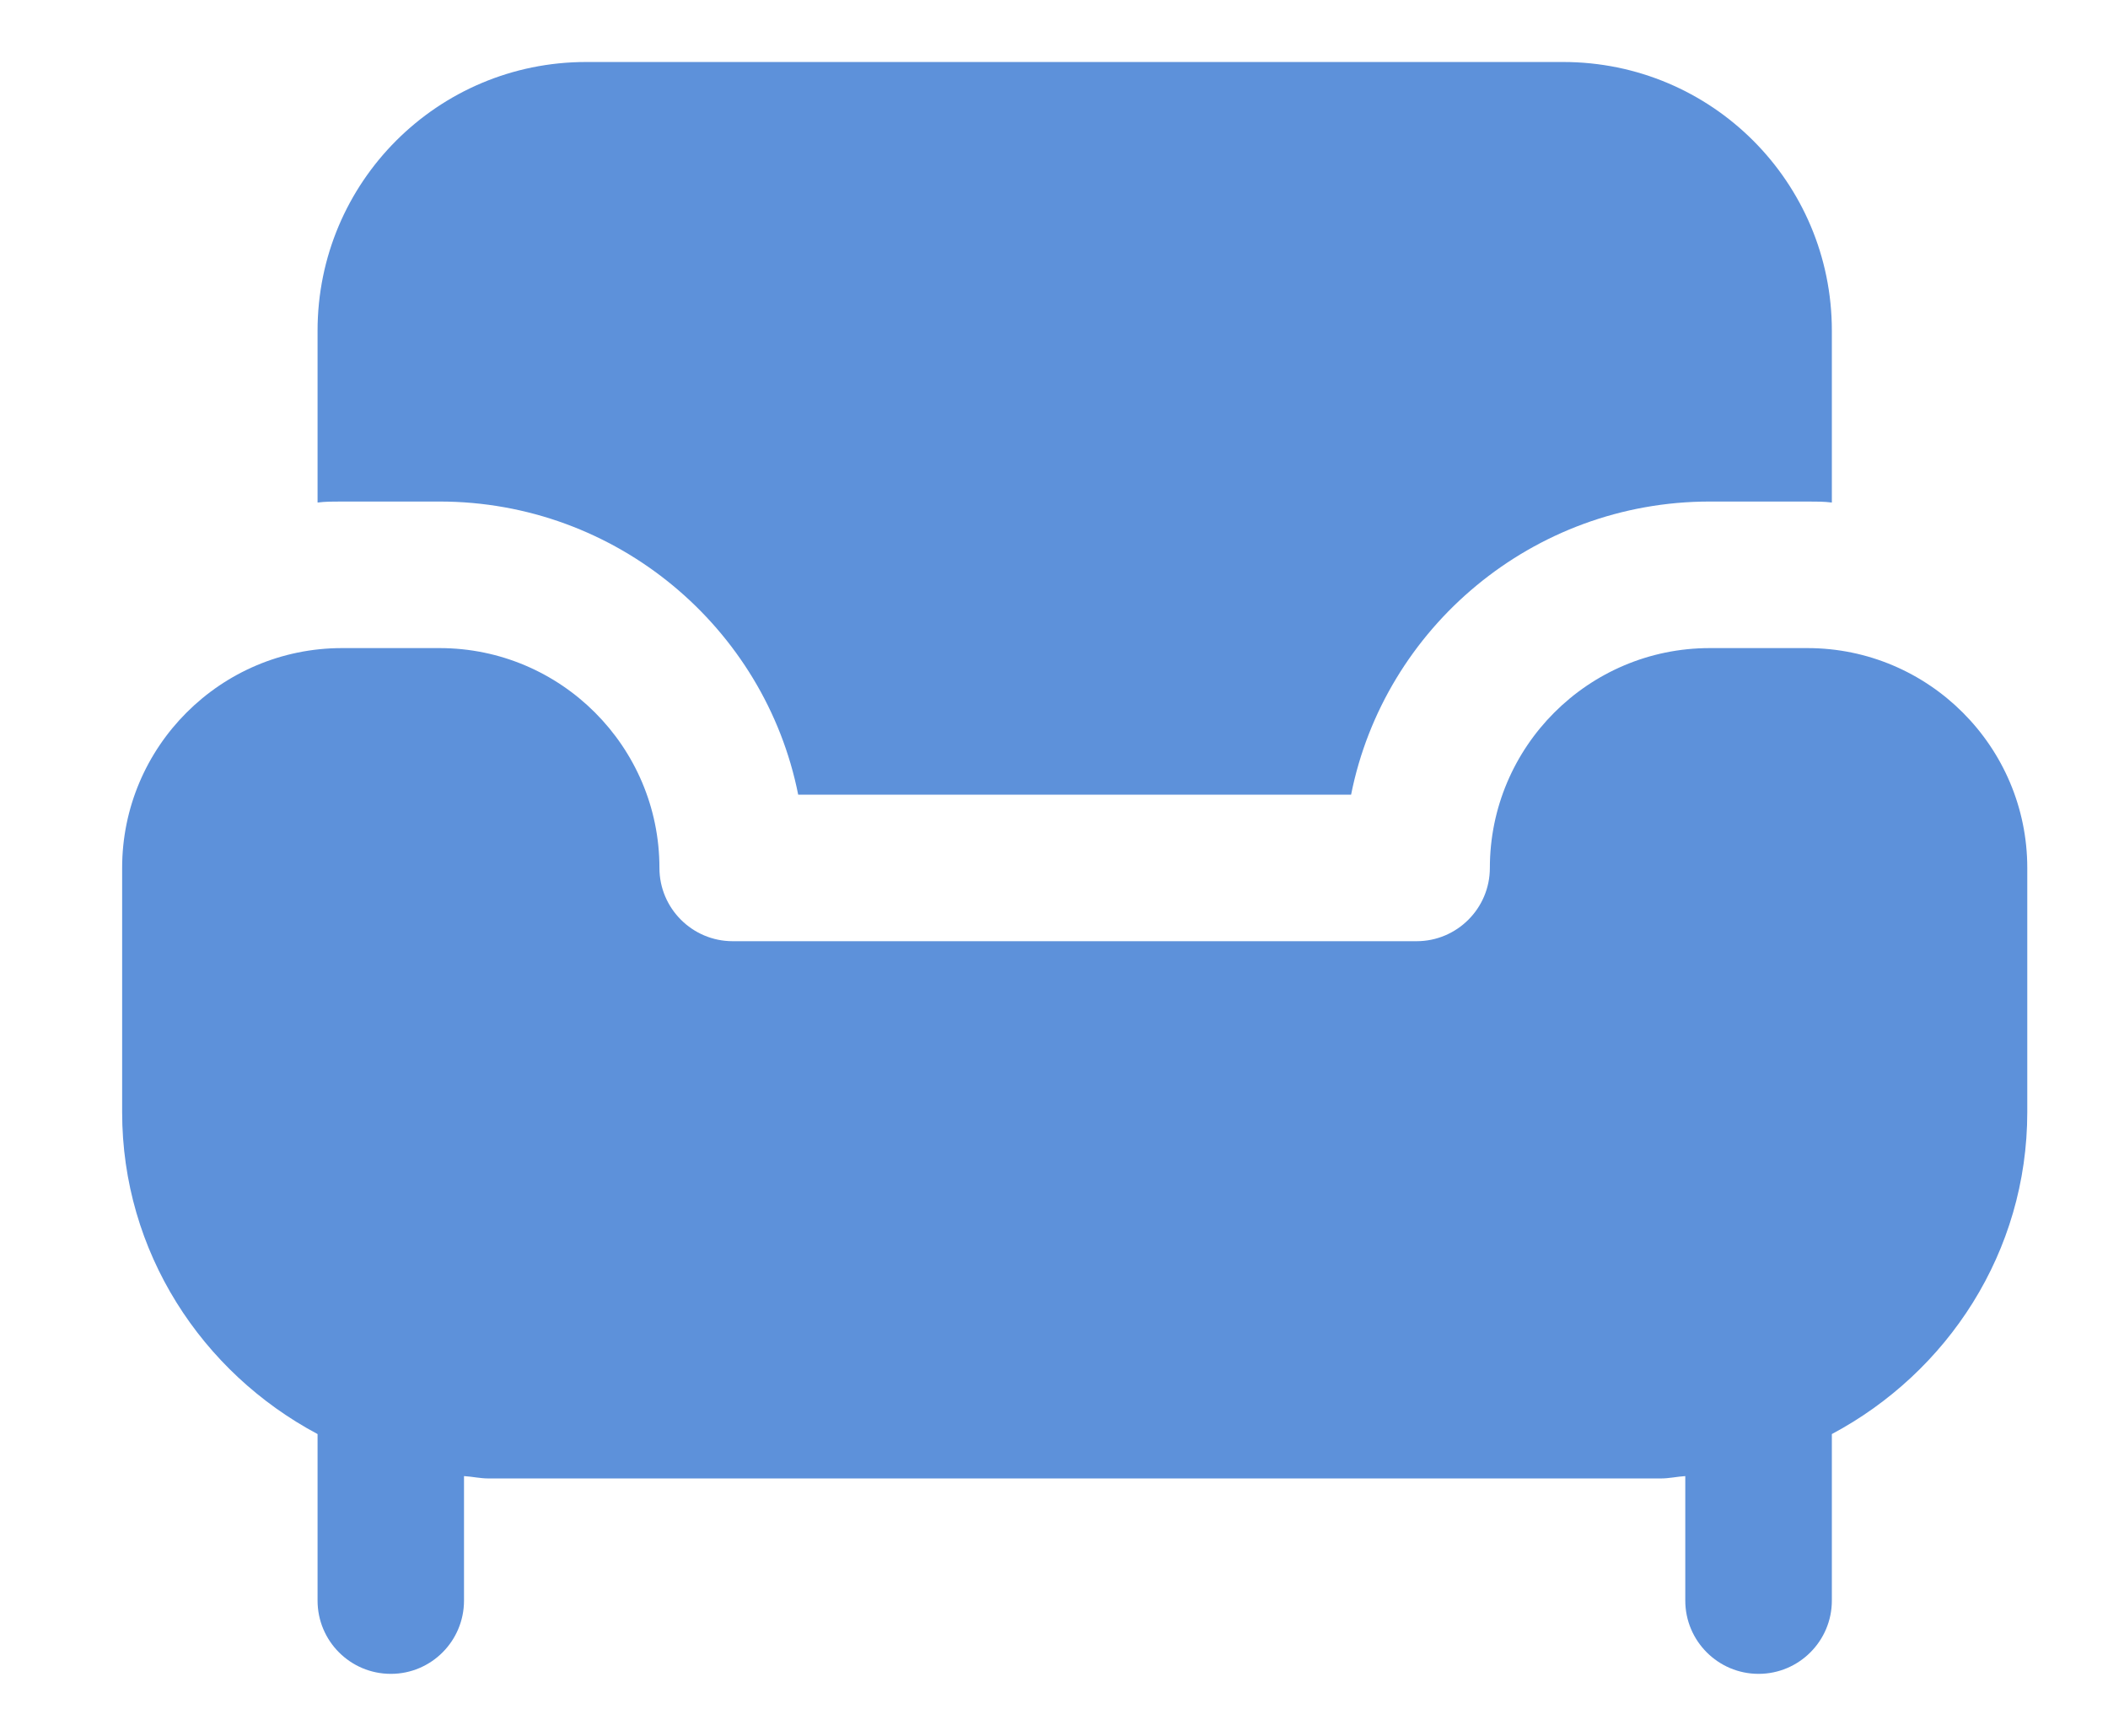 <?xml version="1.0" encoding="UTF-8"?>
<svg xmlns="http://www.w3.org/2000/svg" width="17" height="14" viewBox="0 0 17 14" fill="none">
  <path d="M16.349 7V8.97C16.349 10.098 15.706 11.069 14.773 11.566V12.909C14.773 13.235 14.508 13.5 14.182 13.5C13.856 13.5 13.591 13.235 13.591 12.909V11.905C13.525 11.909 13.462 11.924 13.394 11.924H3.939C3.872 11.924 3.809 11.909 3.742 11.905V12.909C3.742 13.235 3.478 13.5 3.152 13.5C2.825 13.5 2.561 13.235 2.561 12.909V11.566C1.628 11.069 0.985 10.098 0.985 8.97V7C0.985 6.022 1.78 5.227 2.758 5.227H3.545C4.523 5.227 5.318 6.022 5.318 7C5.318 7.326 5.583 7.591 5.909 7.591H11.424C11.75 7.591 12.015 7.326 12.015 7C12.015 6.022 12.81 5.227 13.788 5.227H14.576C15.553 5.227 16.349 6.022 16.349 7ZM3.545 4.045C4.972 4.045 6.169 5.062 6.437 6.409H10.896C11.164 5.062 12.362 4.045 13.788 4.045H14.576C14.647 4.045 14.71 4.045 14.773 4.053V2.667C14.773 1.469 13.804 0.5 12.606 0.5H4.727C3.53 0.5 2.561 1.469 2.561 2.667V4.053C2.624 4.045 2.687 4.045 2.758 4.045H3.545Z" fill="#5D91DA"></path>
</svg>
